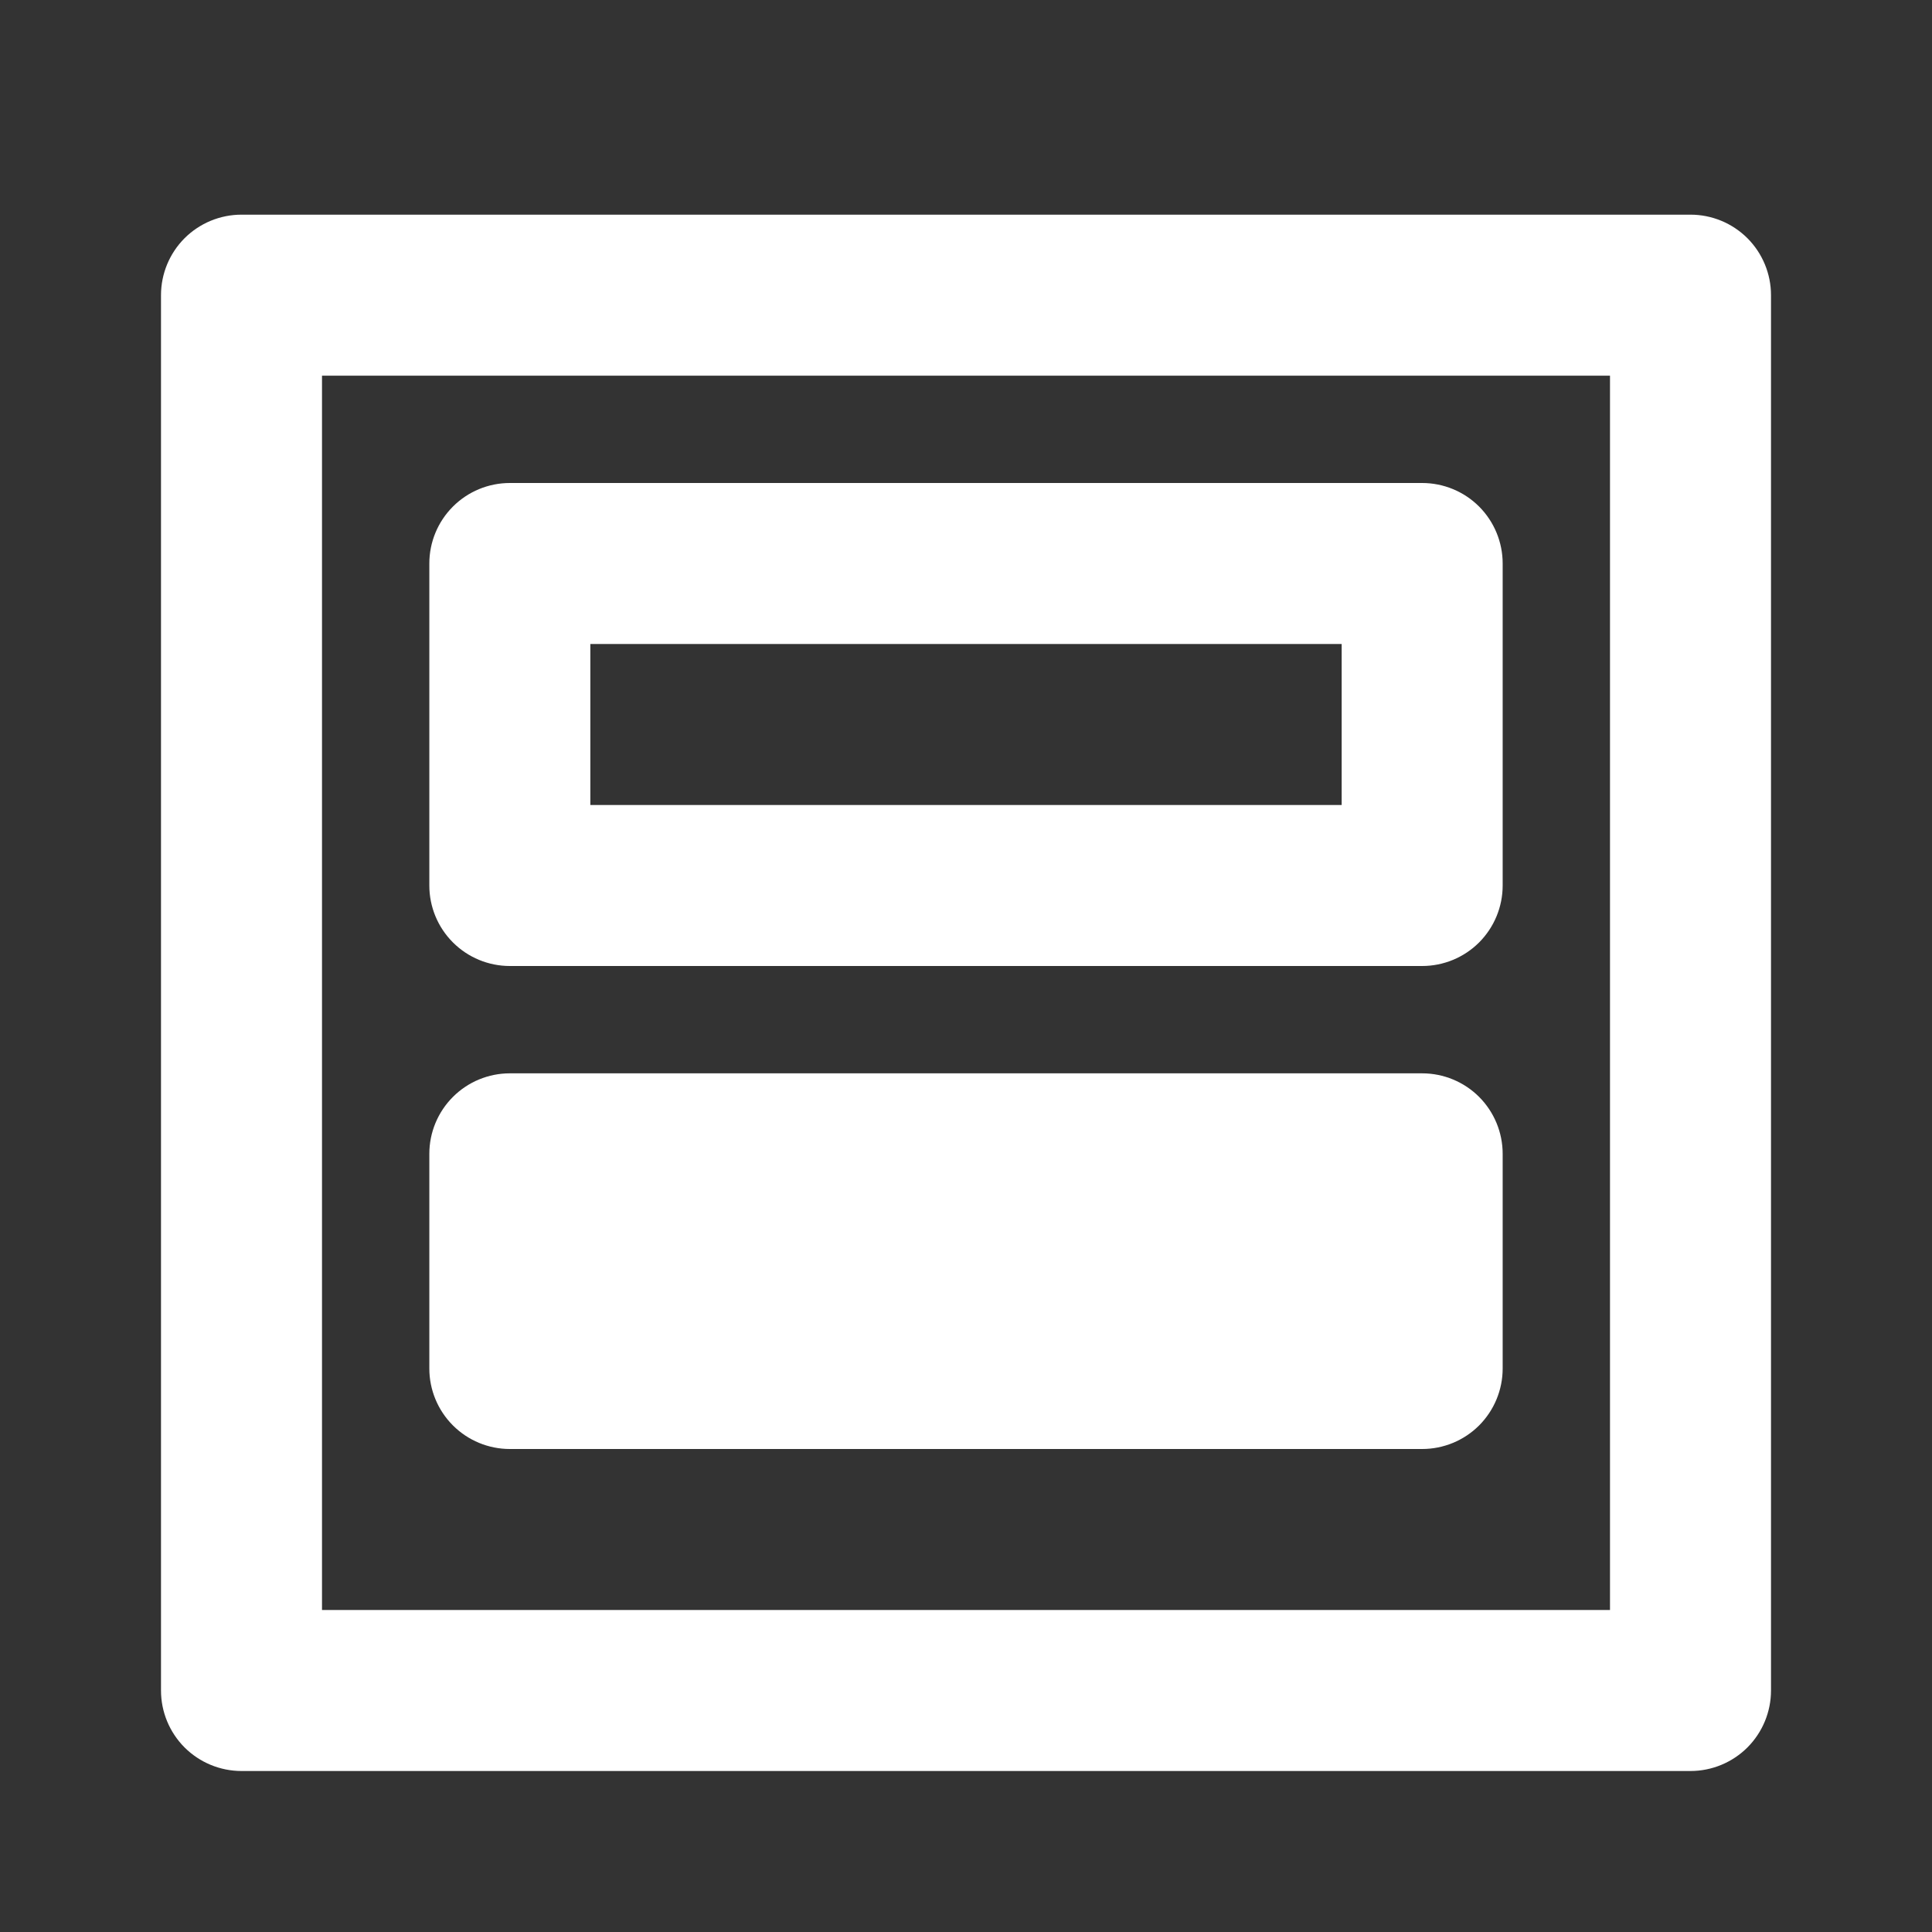 <svg width="36" height="36" viewBox="0 0 36 36" fill="none" xmlns="http://www.w3.org/2000/svg">
<rect x="0" y="0" width="36" height="36" fill="#333333" stroke="none"/>
<path d="M31.5 4L4.5 4C4.102 4 3.721 4.158 3.439 4.439C3.158 4.721 3 5.102 3 5.5L3 31.5C3 31.898 3.158 32.279 3.439 32.561C3.721 32.842 4.102 33 4.5 33H31.5C31.898 33 32.279 32.842 32.561 32.561C32.842 32.279 33 31.898 33 31.5V5.5C33 5.102 32.842 4.721 32.561 4.439C32.279 4.158 31.898 4 31.5 4ZM30 30L6 30L6 7L30 7L30 30Z" fill="white"/>
<path d="M26.5 9L9.5 9C9.102 9 8.721 9.158 8.44 9.439C8.158 9.721 8 10.102 8 10.5V16.5C8 16.898 8.158 17.279 8.44 17.561C8.721 17.842 9.102 18 9.5 18H26.5C26.898 18 27.28 17.842 27.561 17.561C27.842 17.279 28 16.898 28 16.5V10.5C28 10.102 27.842 9.721 27.561 9.439C27.28 9.158 26.898 9 26.5 9ZM25 15L11 15V12L25 12V15Z" fill="white"/>
<path d="M26.5 20L9.5 20C9.102 20 8.721 20.158 8.44 20.439C8.158 20.721 8 21.102 8 21.5V25.5C8 25.898 8.158 26.279 8.44 26.561C8.721 26.842 9.102 27 9.5 27H26.5C26.898 27 27.28 26.842 27.561 26.561C27.842 26.279 28 25.898 28 25.5V21.5C28 21.102 27.842 20.721 27.561 20.439C27.28 20.158 26.898 20 26.5 20Z" fill="white"/>
</svg>
